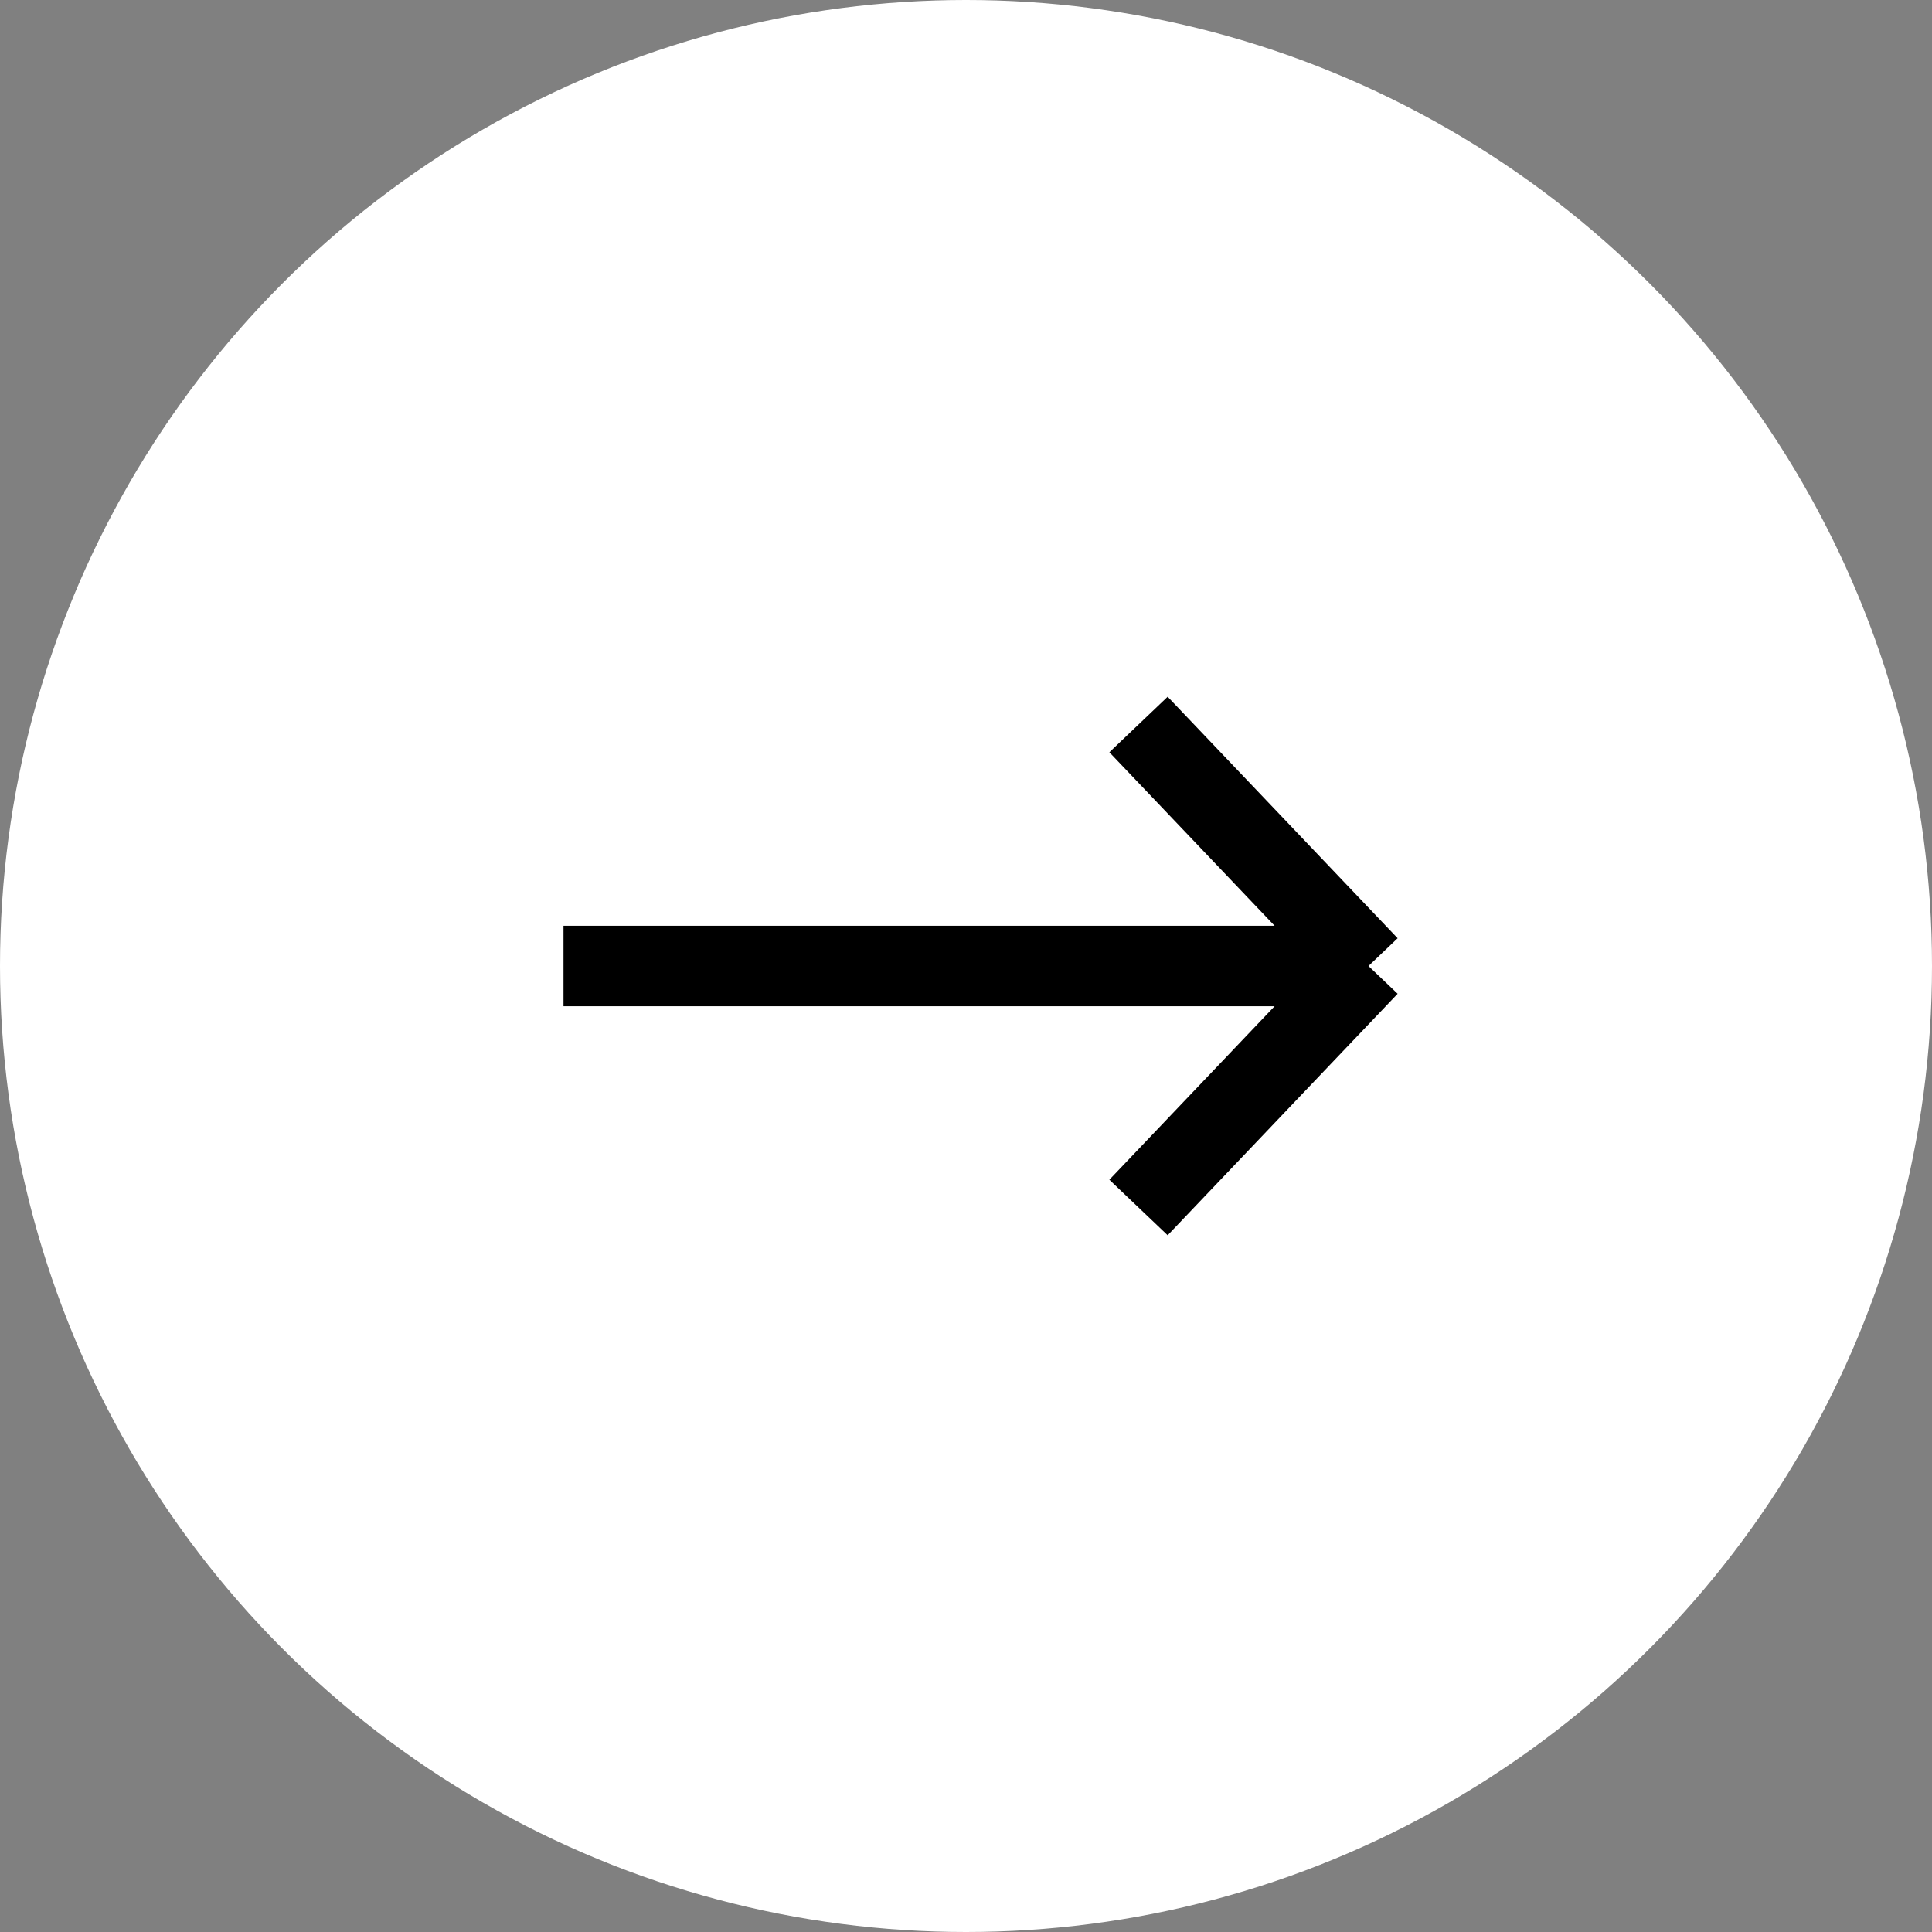 <svg width="24" height="24" viewBox="0 0 24 24" fill="none" xmlns="http://www.w3.org/2000/svg"><rect x="0" y="0" width="24" height="24" fill="#808080" stroke="none"/><circle cx="12" cy="12" r="12" fill="#fff"/><path d="M7 12h10m0 0-2.857-3M17 12l-2.857 3" stroke="#000"/></svg>